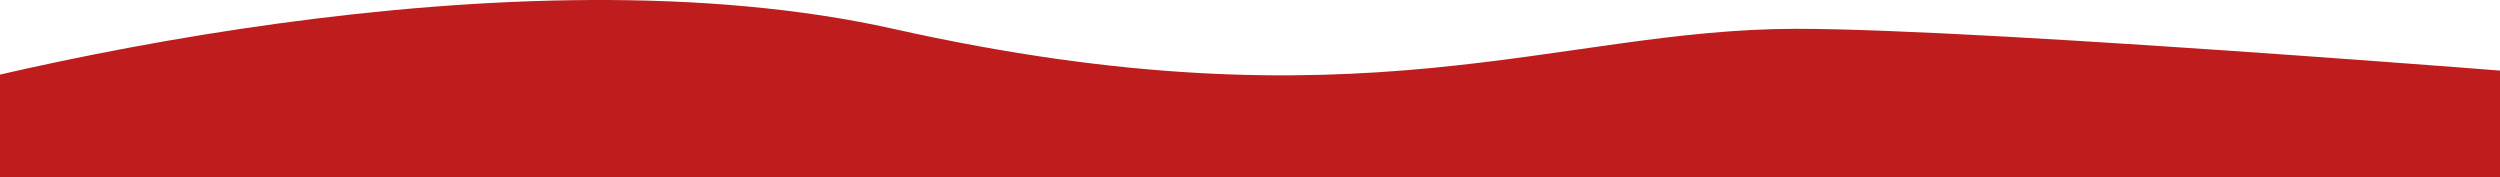 <svg xmlns="http://www.w3.org/2000/svg" width="1440" height="102" viewBox="0 0 1440 102" fill="none"><path d="M514.479 16.595C298.438 -31.654 -1.741 36.699 -124.825 76.907L-124.825 102H37.5H514.479H916.5H1351.5H1652V57.89C1492.36 44.125 1145.41 16.595 1034.74 16.595C896.408 16.595 784.53 76.907 514.479 16.595Z" fill="#BF1D1D"></path></svg>